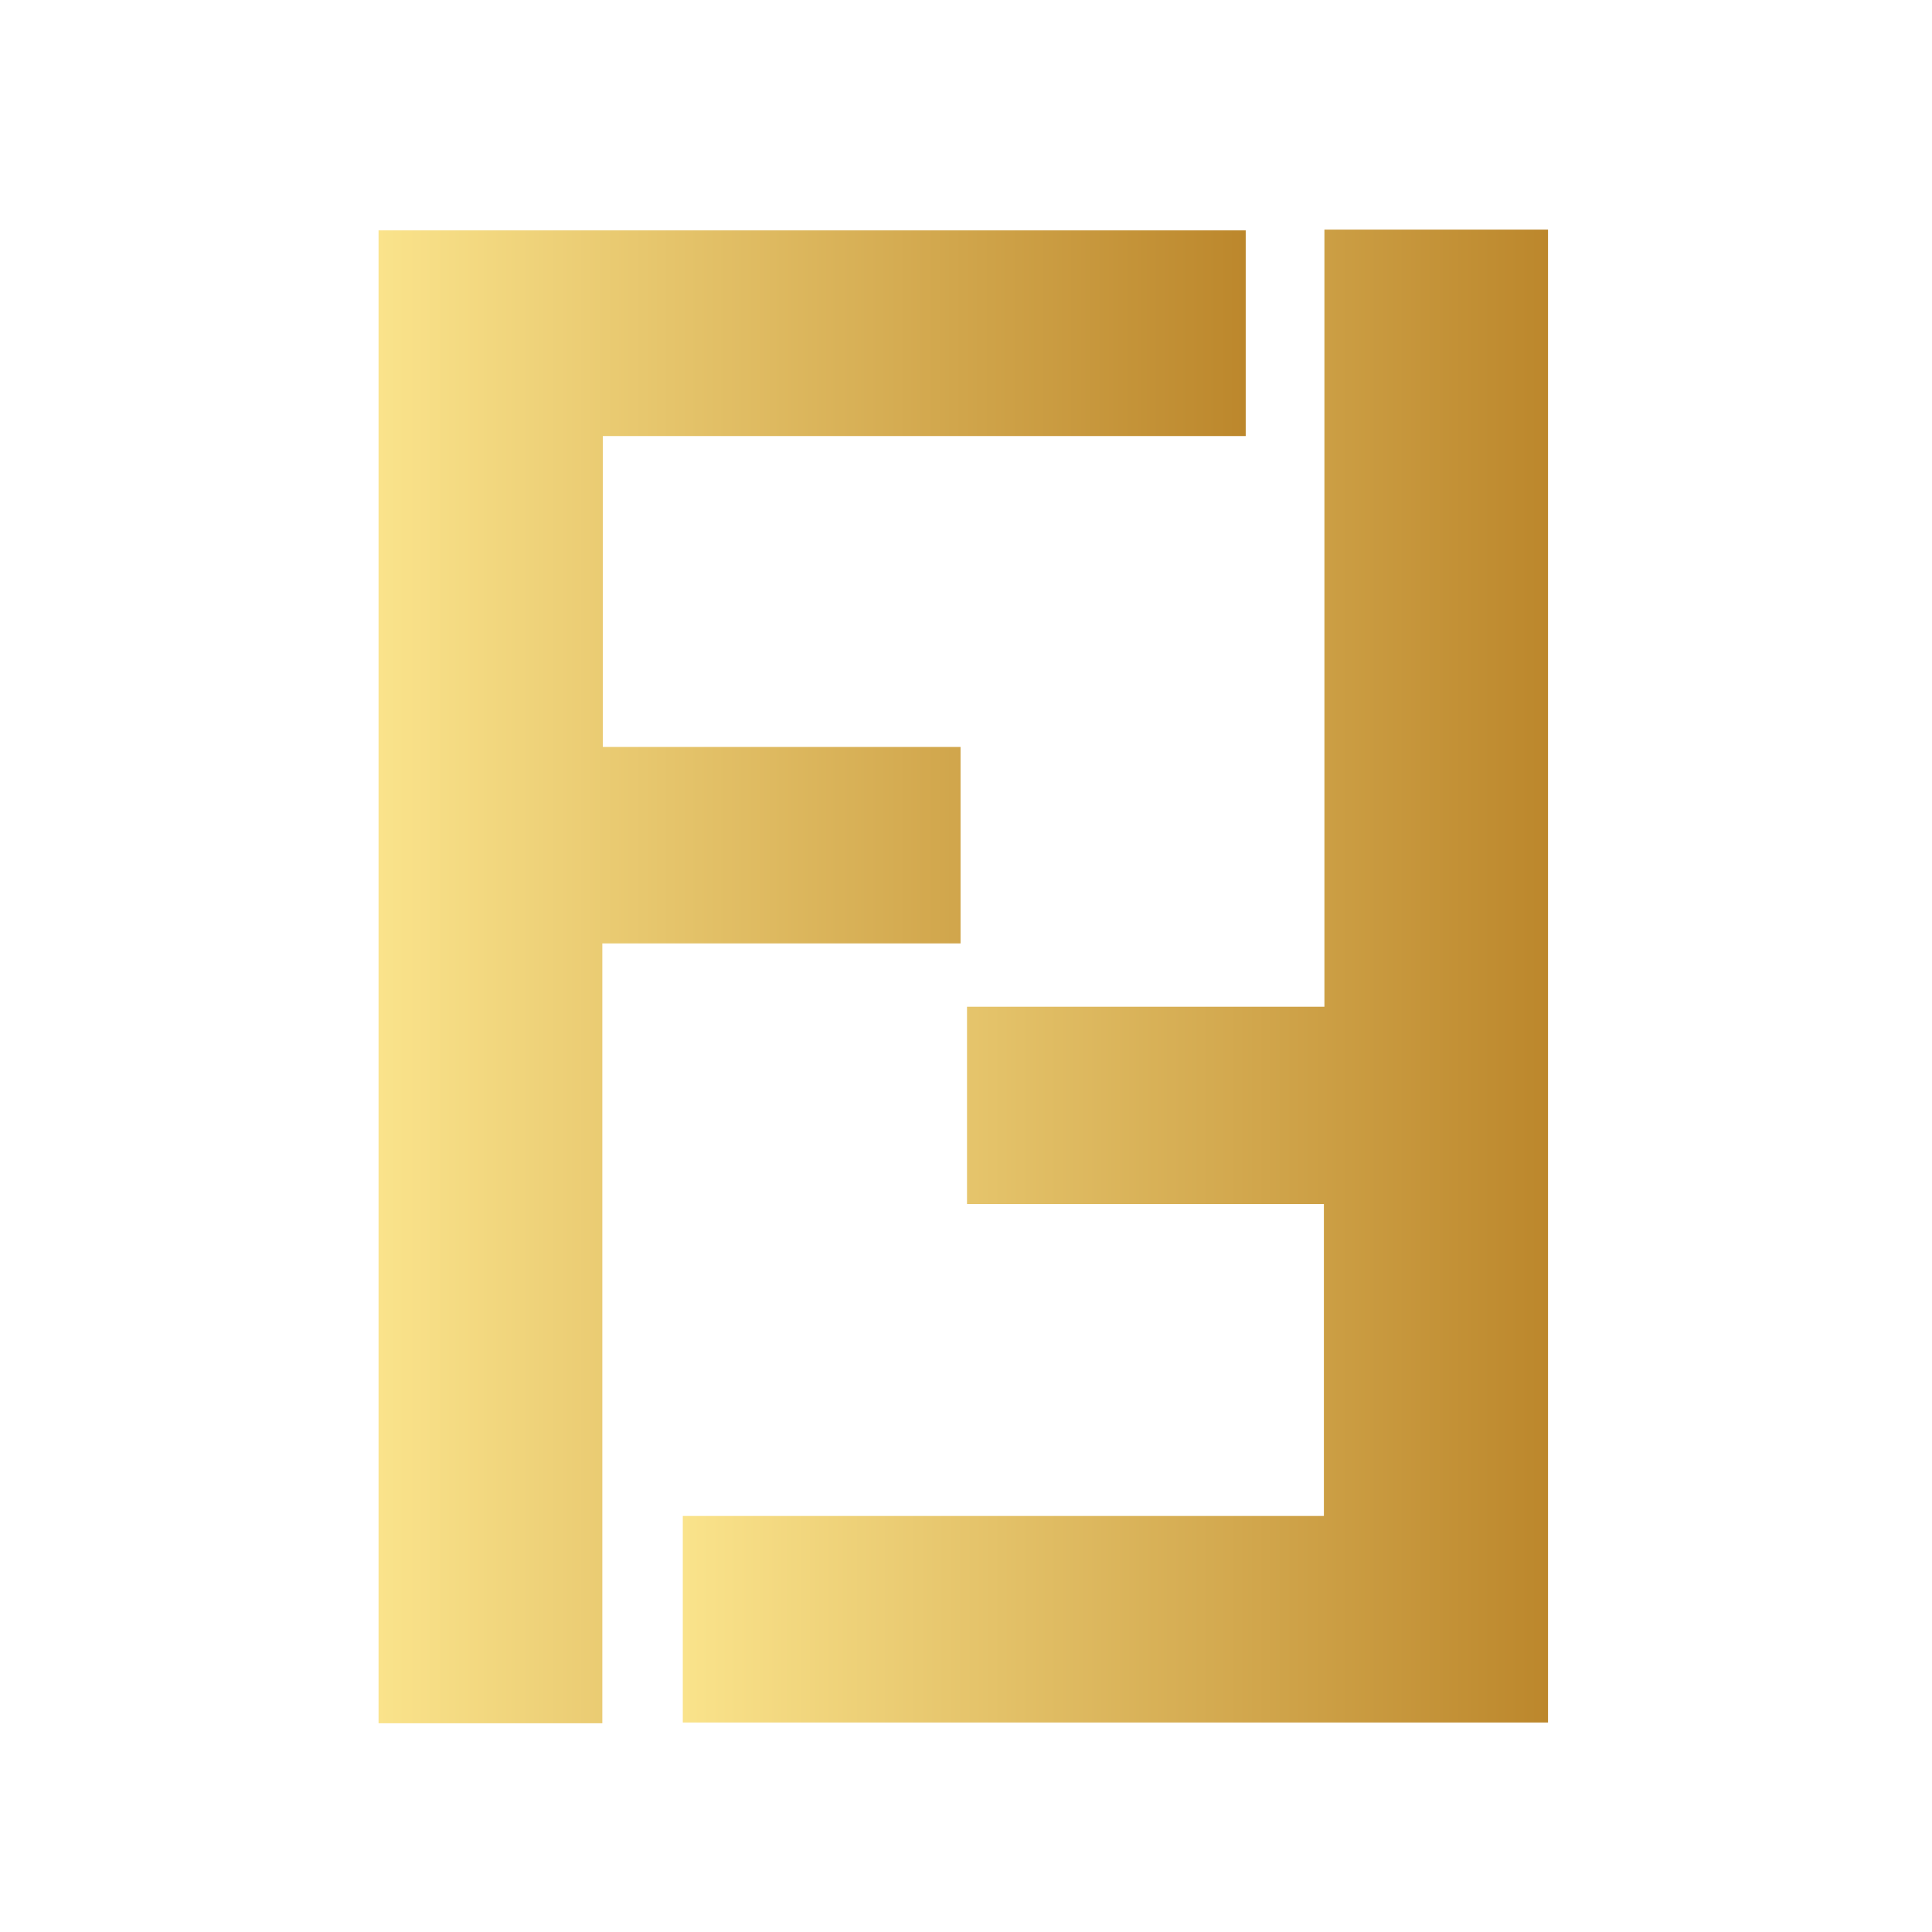 <svg id="Layer_1" data-name="Layer 1" xmlns="http://www.w3.org/2000/svg" xmlns:xlink="http://www.w3.org/1999/xlink" viewBox="0 0 370.67 370.67"><defs><style>.cls-1{fill:url(#linear-gradient);}.cls-2{fill:url(#linear-gradient-2);}.cls-3{fill:none;}</style><linearGradient id="linear-gradient" x1="72.63" y1="187.41" x2="239.02" y2="187.41" gradientUnits="userSpaceOnUse"><stop offset="0" stop-color="#fae38b"/><stop offset="1" stop-color="#bc872c"/></linearGradient><linearGradient id="linear-gradient-2" x1="130.99" y1="187.26" x2="296.96" y2="187.26" xlink:href="#linear-gradient"/></defs><path class="cls-1" d="M72.63,330.62V44.2H239V83.66H115.66v59.65h68.63V181H115.56V330.62Z"/><path class="cls-2" d="M131,330.48V290.85H254V231H185.53V193.15H254.1V44.05H297V330.48Z"/><rect class="cls-3" width="370.67" height="370.67"/></svg>